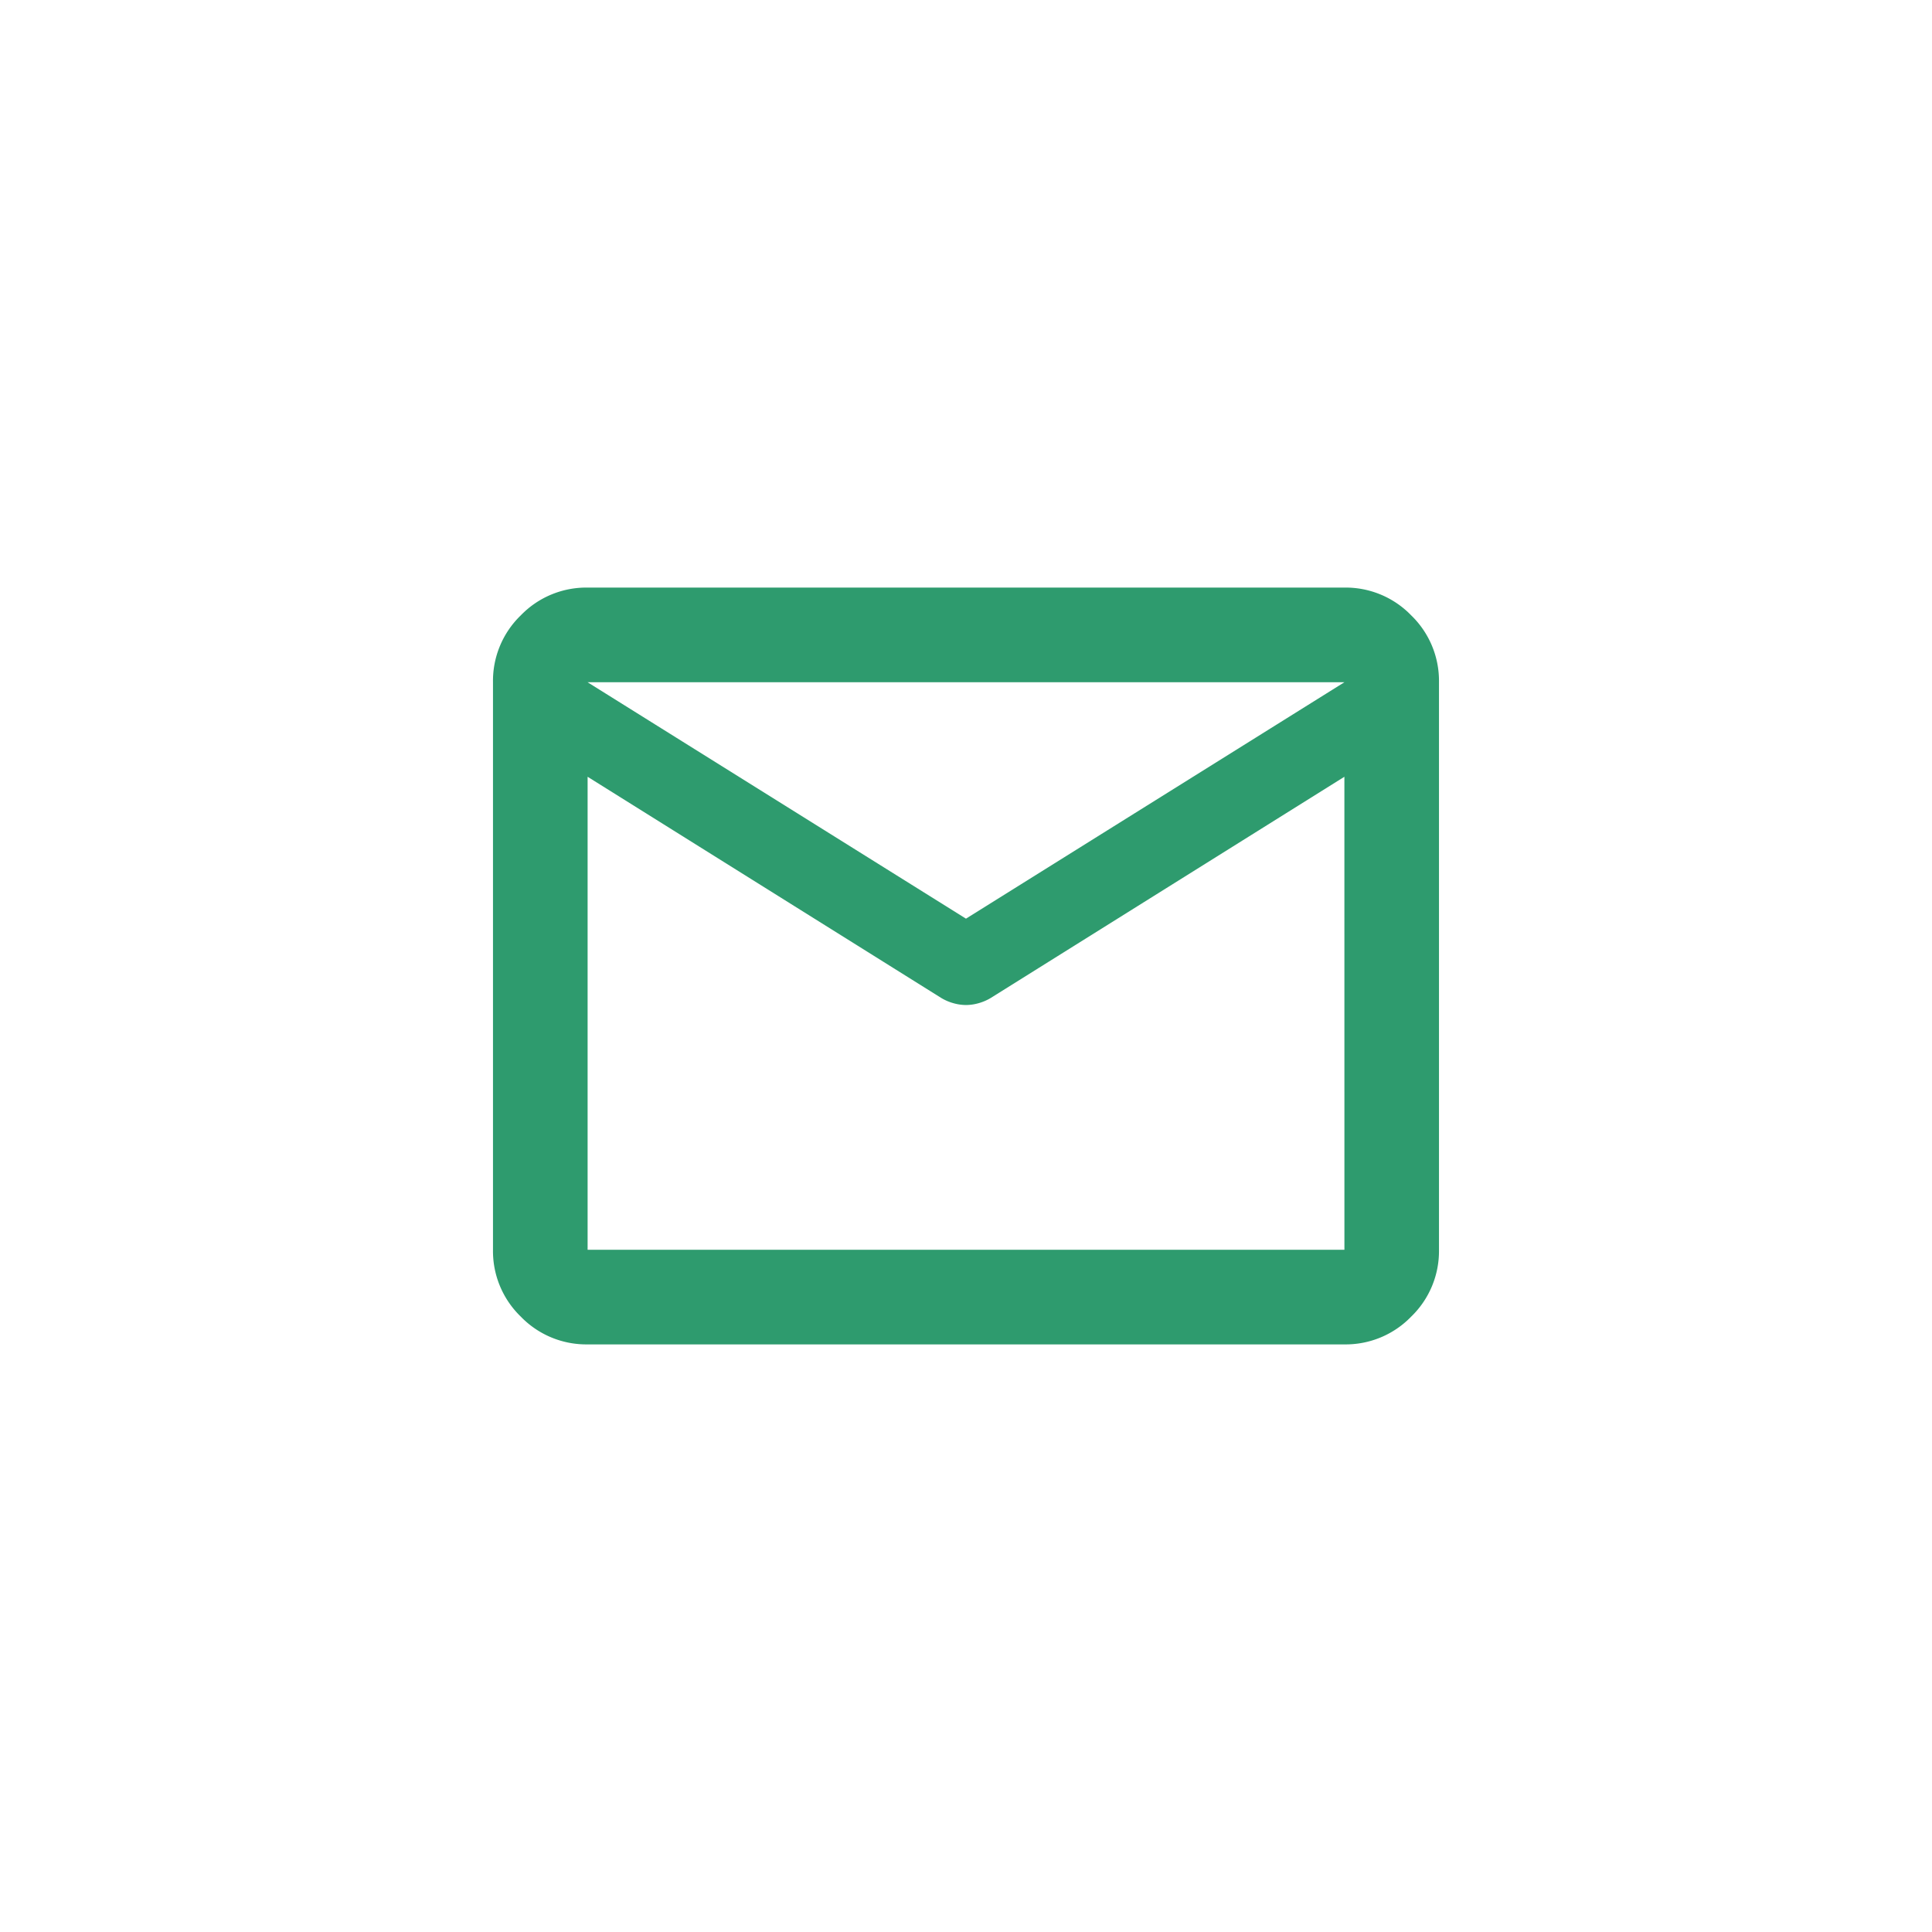 <svg xmlns="http://www.w3.org/2000/svg" viewBox="0 0 76 76">
  <path  d="M83.721-770.229a3.583,3.583,0,0,1-2.628-1.093A3.583,3.583,0,0,1,80-773.95v-22.329a3.583,3.583,0,0,1,1.093-2.628A3.584,3.584,0,0,1,83.721-800h29.771a3.584,3.584,0,0,1,2.628,1.093,3.583,3.583,0,0,1,1.093,2.628v22.329a3.583,3.583,0,0,1-1.093,2.628,3.583,3.583,0,0,1-2.628,1.093Zm29.771-22.329-13.909,8.7a1.936,1.936,0,0,1-.488.209,1.859,1.859,0,0,1-.488.07,1.859,1.859,0,0,1-.488-.07,1.936,1.936,0,0,1-.488-.209l-13.909-8.7v18.607h29.771Zm-14.886,5.582,14.886-9.3H83.721Zm-14.886-5.582v0Z" transform="translate(-60.607 823.114)" fill="#2e9b6e"/>
</svg>
